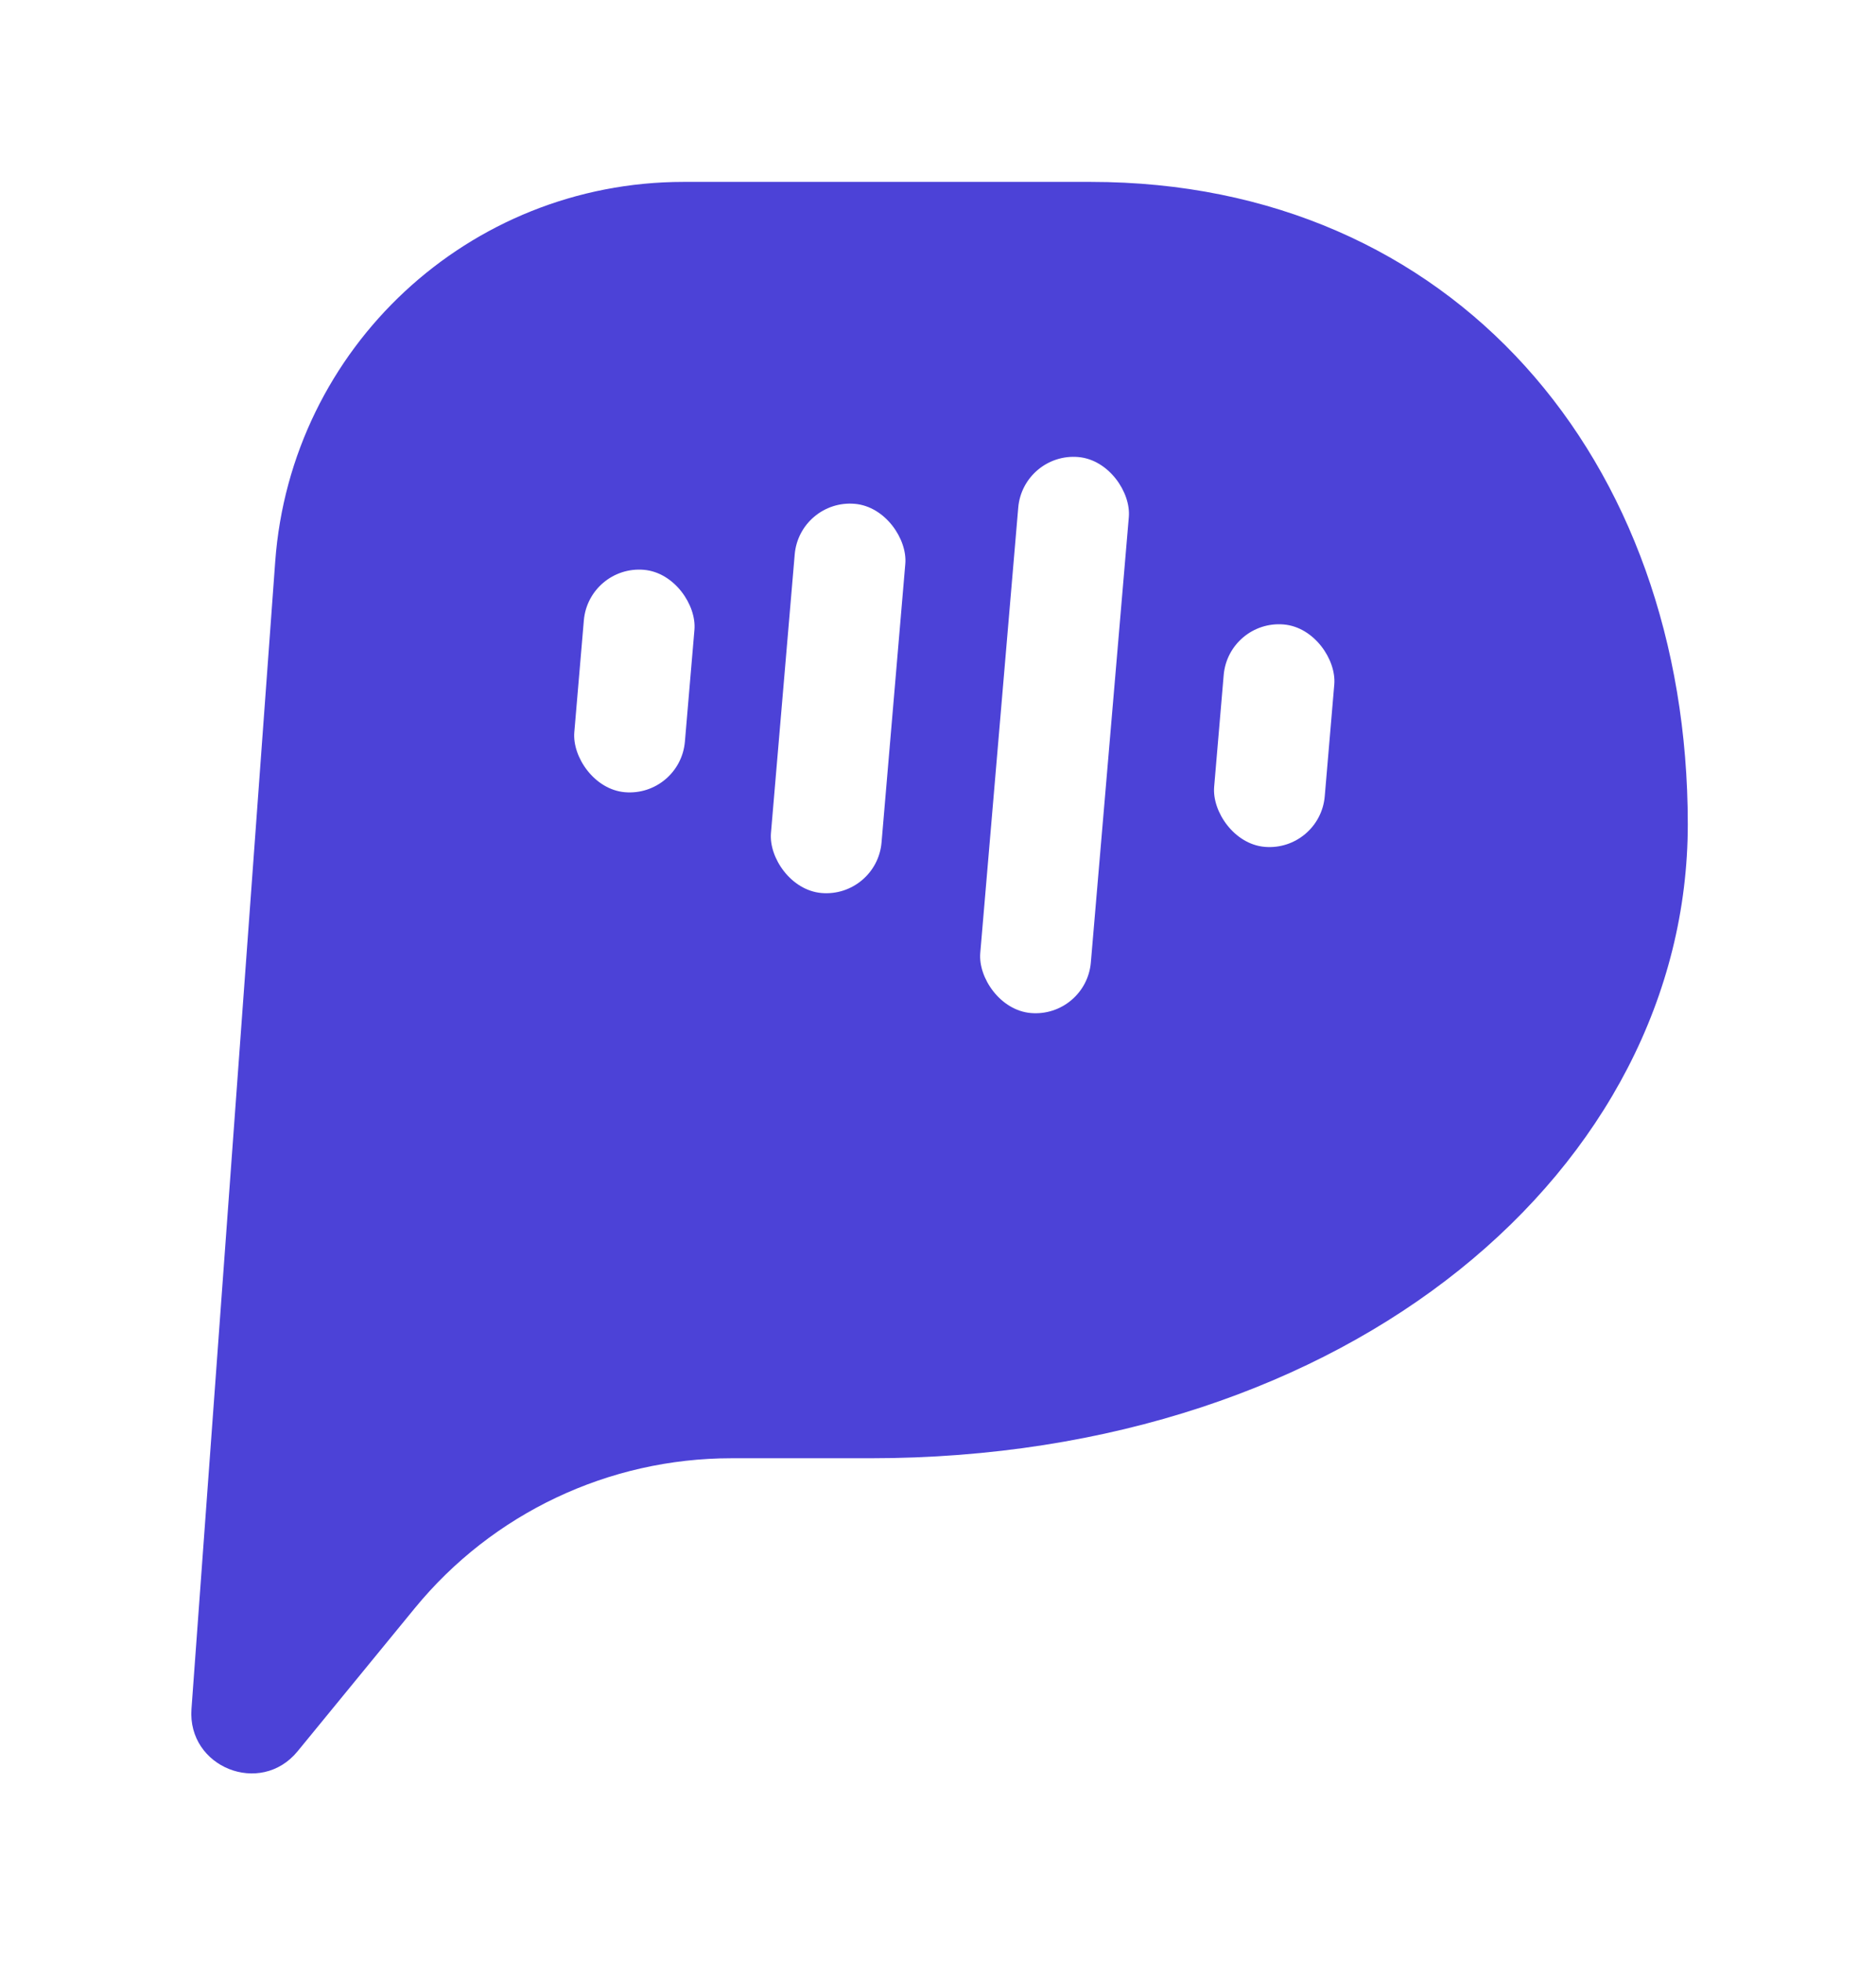 <svg width="134" height="140" viewBox="0 0 134 140" fill="none" xmlns="http://www.w3.org/2000/svg">
    <g filter="url(#filter0_d_31810_14998)">
        <path
            d="M120.556 54.545C120.556 79.019 96.546 99.814 62.165 99.814H52.242C43.479 99.814 35.178 103.744 29.625 110.522L21.255 120.737C18.608 123.969 13.373 121.88 13.677 117.713L19.658 35.801C20.774 20.52 33.497 8.691 48.819 8.691H77.915C103.802 8.691 120.556 28.497 120.556 54.545Z"
            fill="#4C42D7" />
    </g>
    <rect x="42.04" y="40.344" width="7.928" height="15.936" rx="3.964"
        transform="rotate(4.876 42.04 40.344)" fill="white" />
    <rect x="87.743" y="44.246" width="7.928" height="15.936" rx="3.964"
        transform="rotate(4.876 87.743 44.246)" fill="white" />
    <rect x="57.102" y="35.633" width="7.928" height="27.887" rx="3.964"
        transform="rotate(4.876 57.102 35.633)" fill="white" />
    <rect x="73.068" y="32.293" width="7.928" height="39.839" rx="3.964"
        transform="rotate(4.876 73.068 32.293)" fill="white" />
    <defs>
        <filter id="filter0_d_31810_14998" x="0.776" y="0.099" width="132.668"
            height="139.402" filterUnits="userSpaceOnUse" color-interpolation-filters="sRGB">
            <feFlood flood-opacity="0" result="BackgroundImageFix" />
            <feColorMatrix in="SourceAlpha" type="matrix"
                values="0 0 0 0 0 0 0 0 0 0 0 0 0 0 0 0 0 0 127 0" result="hardAlpha" />
            <feOffset dy="4.296" />
            <feGaussianBlur stdDeviation="6.444" />
            <feComposite in2="hardAlpha" operator="out" />
            <feColorMatrix type="matrix"
                values="0 0 0 0 0.192 0 0 0 0 0.282 0 0 0 0 0.769 0 0 0 0.3 0" />
            <feBlend mode="normal" in2="BackgroundImageFix" result="effect1_dropShadow_31810_14998" />
            <feBlend mode="normal" in="SourceGraphic" in2="effect1_dropShadow_31810_14998"
                result="shape" />
        </filter>
    </defs>
</svg>